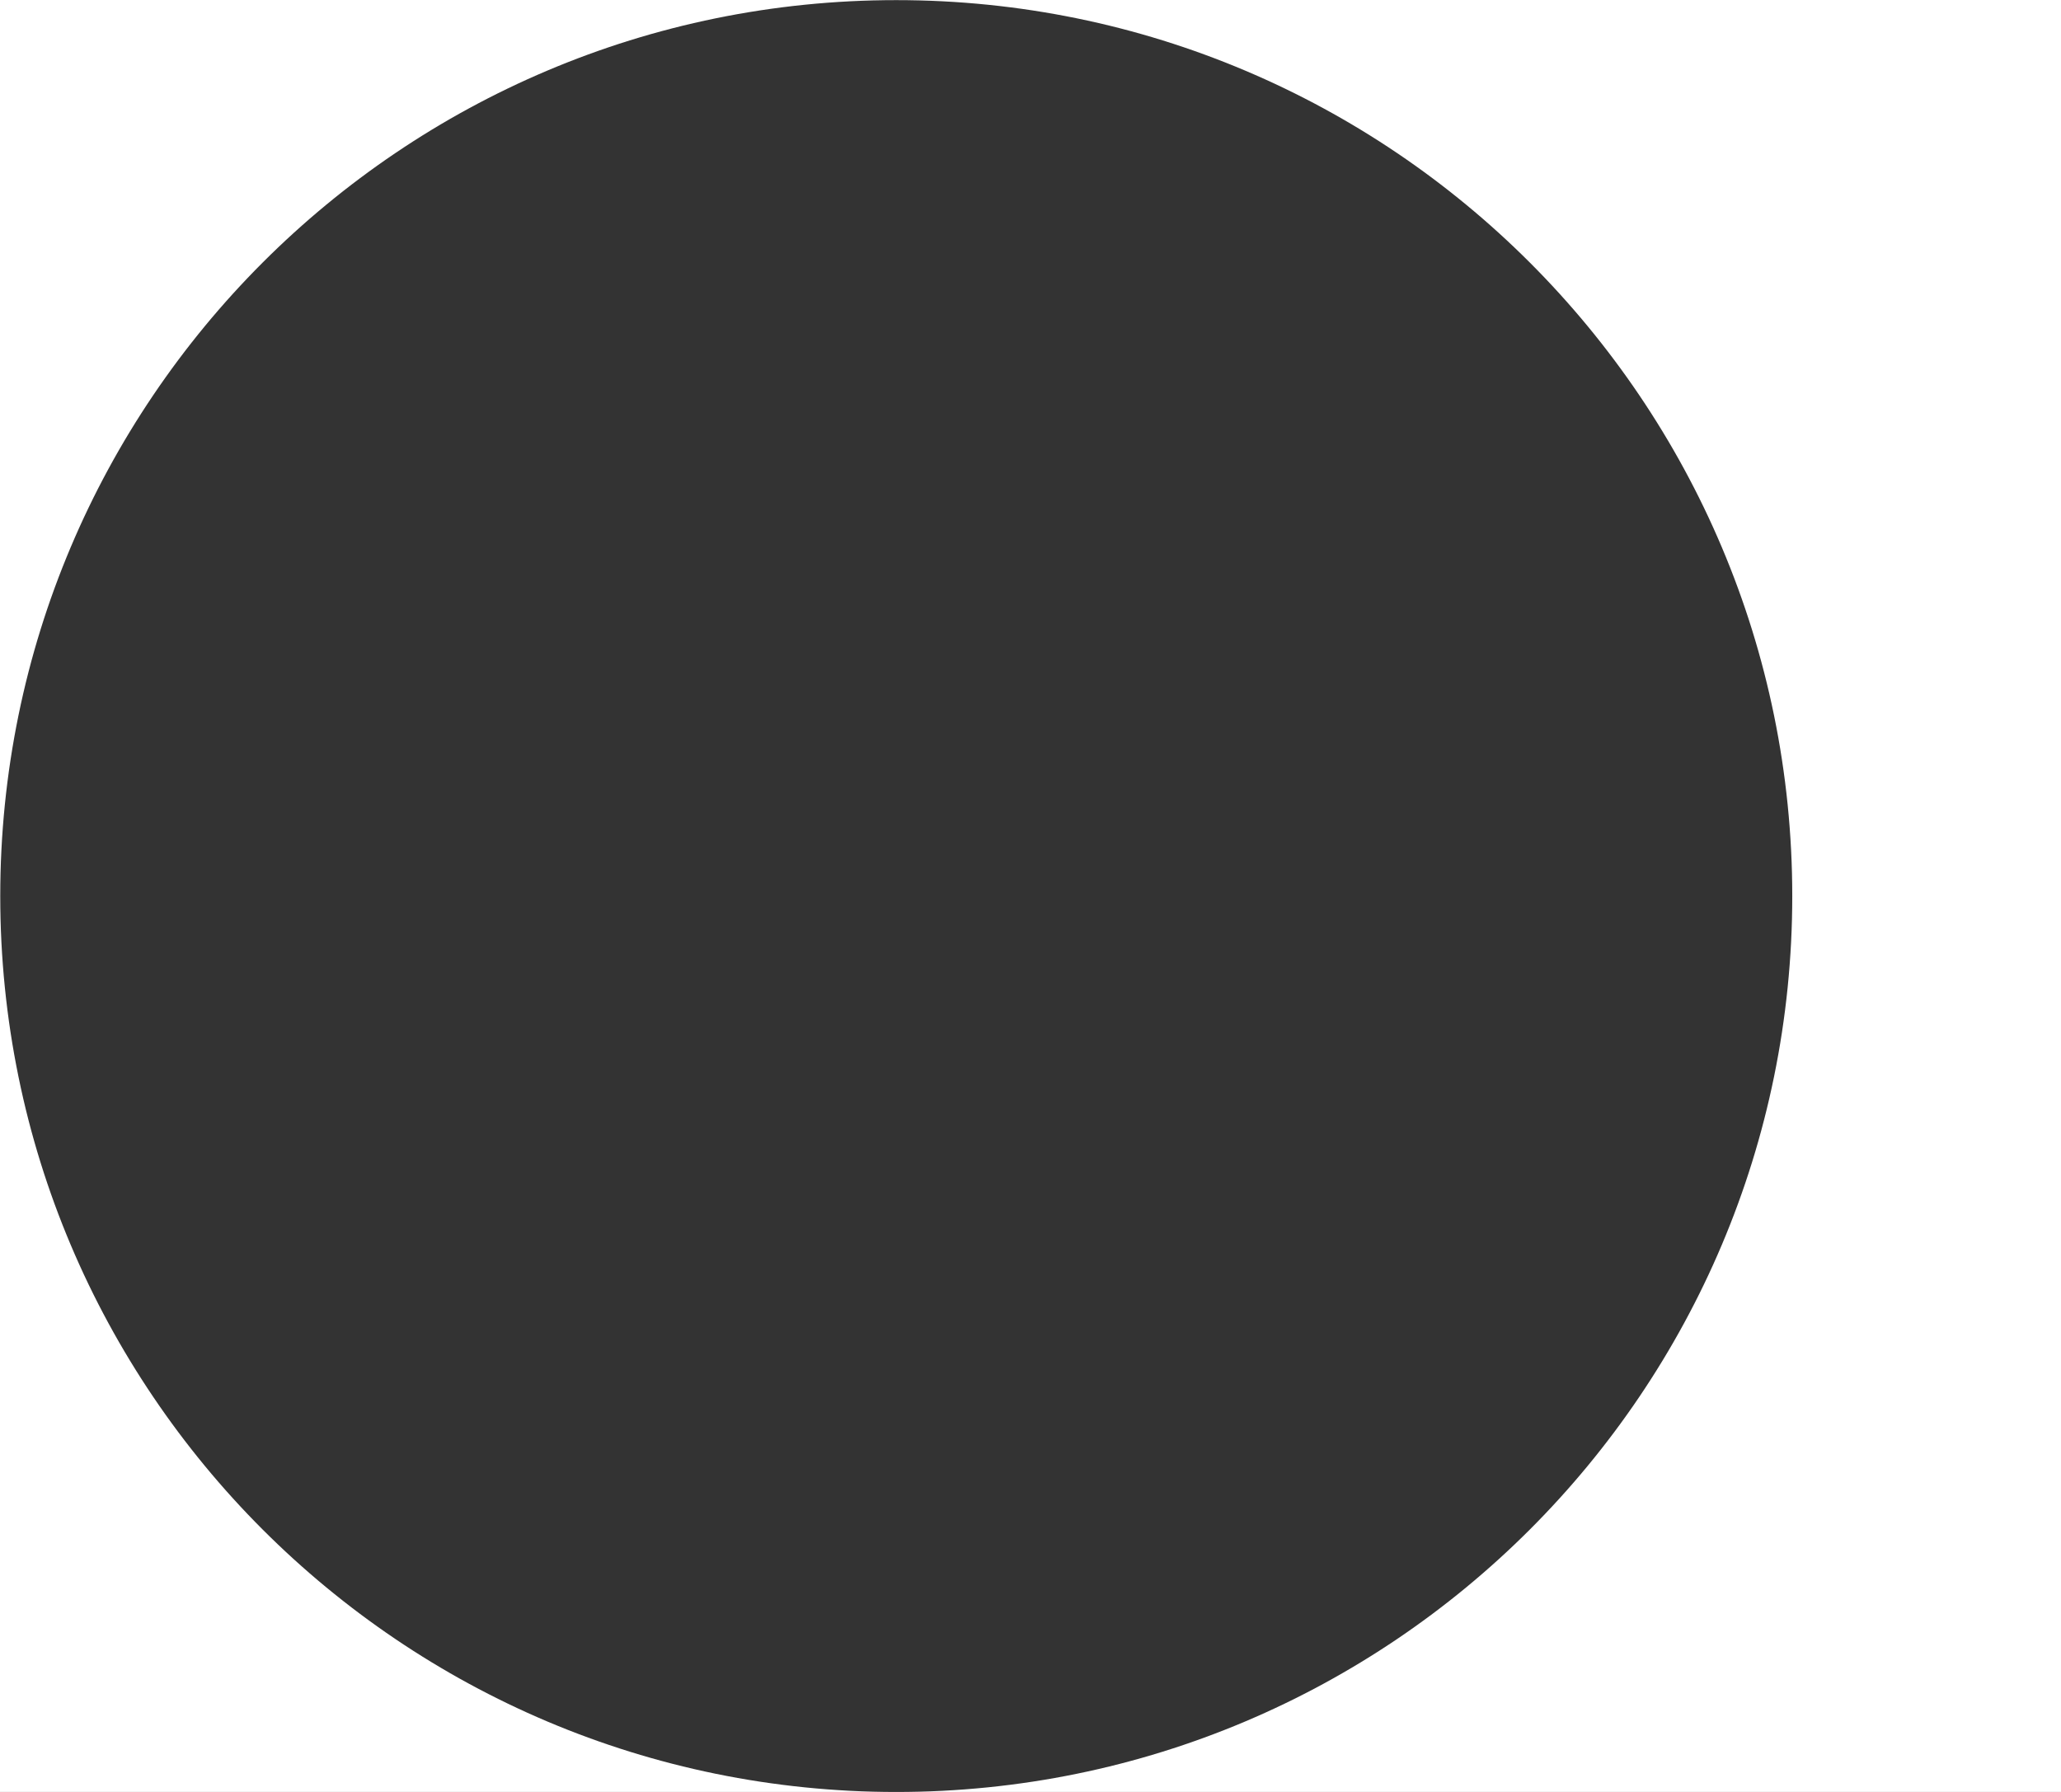 <?xml version="1.0" encoding="utf-8"?>
<!-- Generator: Adobe Illustrator 16.0.0, SVG Export Plug-In . SVG Version: 6.00 Build 0)  -->
<!DOCTYPE svg PUBLIC "-//W3C//DTD SVG 1.1//EN" "http://www.w3.org/Graphics/SVG/1.1/DTD/svg11.dtd">
<svg version="1.1" id="レイヤー_1" xmlns="http://www.w3.org/2000/svg" xmlns:xlink="http://www.w3.org/1999/xlink" x="0px"
	 y="0px" width="1150px" height="1000.023px" viewBox="0 0 1150 1000.023" enable-background="new 0 0 1150 1000.023"
	 xml:space="preserve">
<rect x="0" y="0" width="1150" height="1000.023" fill="#333333" stroke="none"/>
<path fill="#FFFFFF" d="M1150,1000H0V0h1150V1000z M500.092,0.069C223.976,0.069,0.14,223.917,0.14,500.047
	c0,276.129,223.836,499.977,499.952,499.977c276.117,0,499.957-223.848,499.957-499.977
	C1000.049,223.917,776.209,0.069,500.092,0.069z"/>
</svg>
